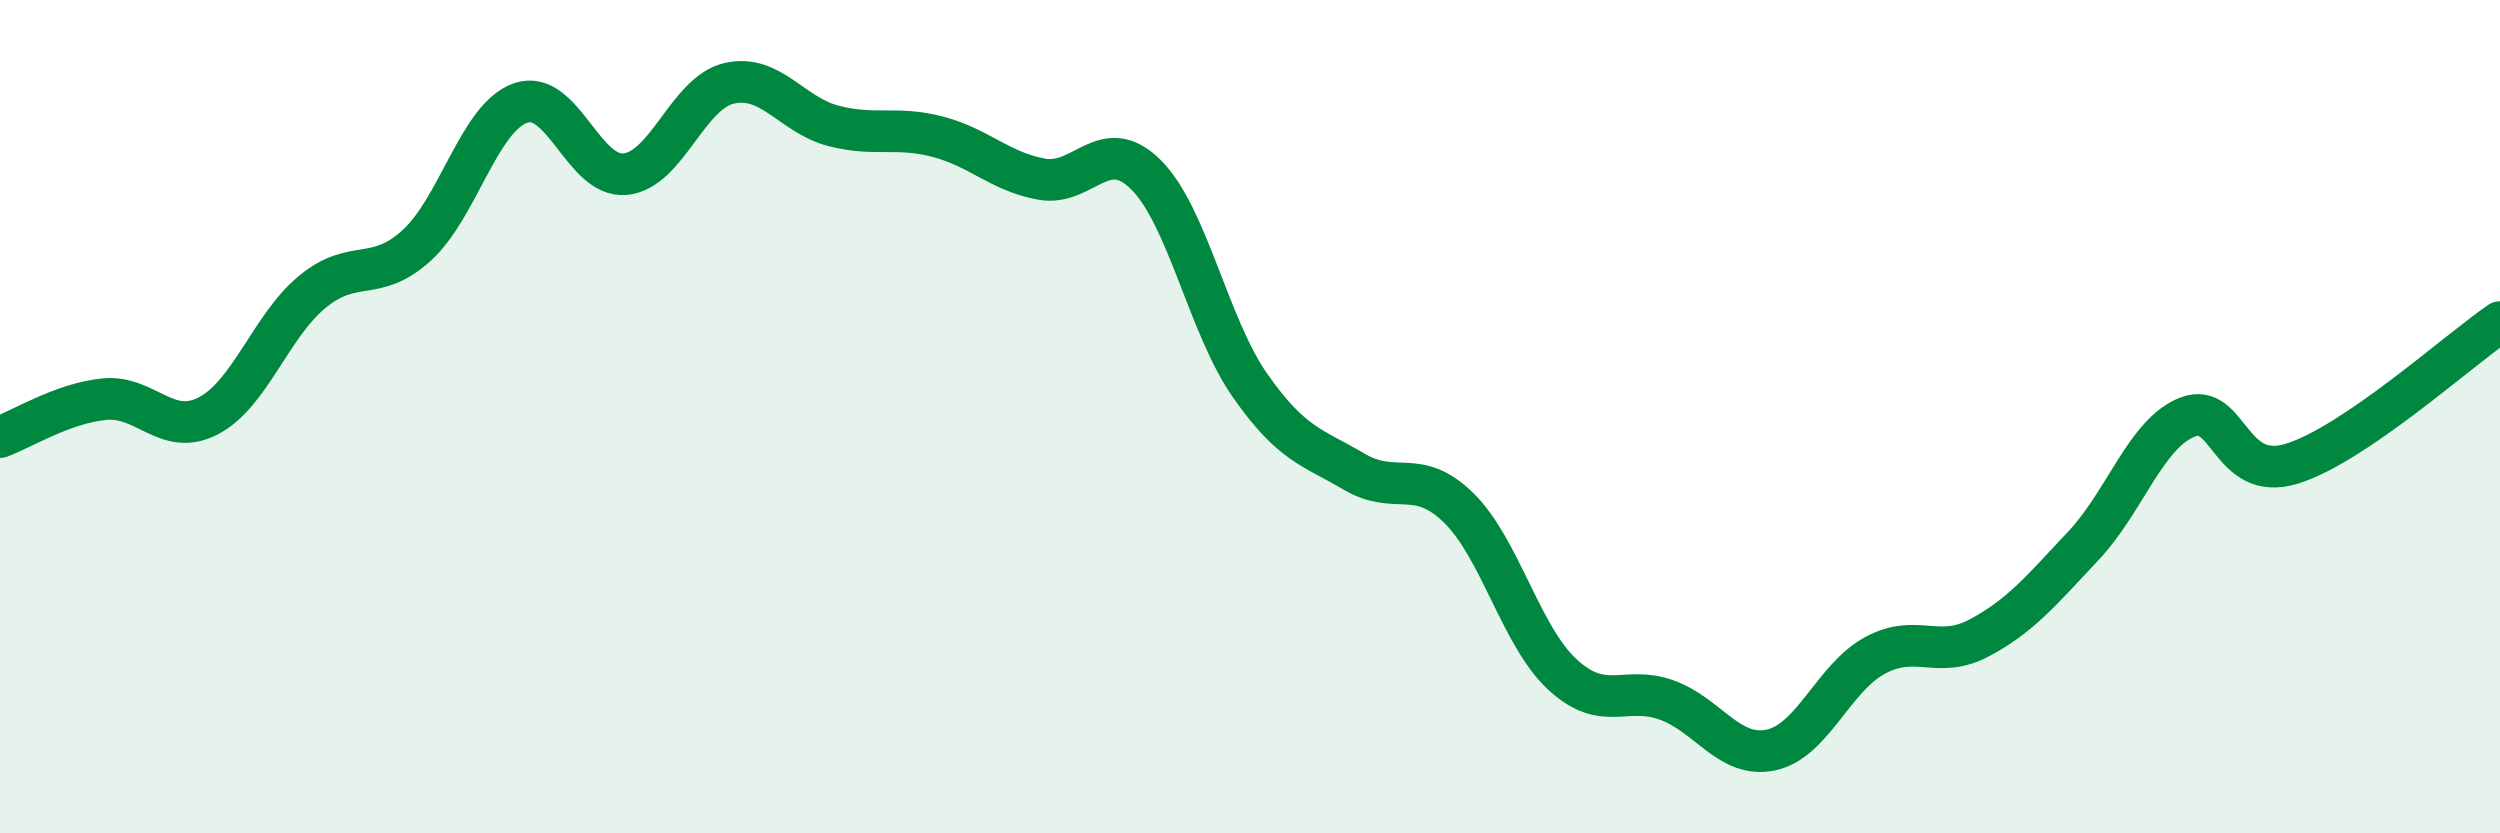 
    <svg width="60" height="20" viewBox="0 0 60 20" xmlns="http://www.w3.org/2000/svg">
      <path
        d="M 0,10.49 C 0.5,10.31 1.5,9.68 2.5,9.58 C 3.5,9.48 4,10.5 5,9.98 C 6,9.46 6.5,7.82 7.5,7 C 8.5,6.18 9,6.8 10,5.89 C 11,4.98 11.5,2.81 12.5,2.47 C 13.5,2.13 14,4.27 15,4.18 C 16,4.09 16.5,2.23 17.5,2 C 18.5,1.77 19,2.76 20,3.02 C 21,3.28 21.5,3.02 22.5,3.28 C 23.5,3.54 24,4.12 25,4.3 C 26,4.48 26.5,3.2 27.5,4.19 C 28.5,5.18 29,7.82 30,9.25 C 31,10.68 31.5,10.73 32.5,11.32 C 33.5,11.91 34,11.21 35,12.18 C 36,13.15 36.5,15.27 37.5,16.19 C 38.5,17.11 39,16.44 40,16.8 C 41,17.16 41.5,18.21 42.5,18 C 43.5,17.79 44,16.27 45,15.73 C 46,15.19 46.5,15.84 47.5,15.31 C 48.5,14.78 49,14.16 50,13.1 C 51,12.04 51.5,10.4 52.5,10.01 C 53.5,9.62 53.5,11.59 55,11.13 C 56.5,10.67 59,8.41 60,7.73L60 20L0 20Z"
        fill="#008740"
        opacity="0.1"
        stroke-linecap="round"
        stroke-linejoin="round"
      />
      <path
        d="M 0,10.49 C 0.5,10.31 1.5,9.68 2.5,9.58 C 3.5,9.48 4,10.5 5,9.98 C 6,9.46 6.5,7.82 7.5,7 C 8.5,6.18 9,6.8 10,5.89 C 11,4.98 11.5,2.81 12.5,2.47 C 13.5,2.13 14,4.27 15,4.18 C 16,4.09 16.5,2.23 17.5,2 C 18.5,1.77 19,2.76 20,3.02 C 21,3.28 21.5,3.02 22.5,3.28 C 23.5,3.54 24,4.12 25,4.3 C 26,4.48 26.5,3.2 27.5,4.19 C 28.5,5.18 29,7.82 30,9.25 C 31,10.68 31.5,10.73 32.5,11.32 C 33.5,11.91 34,11.21 35,12.18 C 36,13.15 36.5,15.27 37.5,16.19 C 38.5,17.11 39,16.44 40,16.8 C 41,17.16 41.5,18.21 42.5,18 C 43.5,17.79 44,16.27 45,15.73 C 46,15.19 46.5,15.84 47.5,15.31 C 48.5,14.78 49,14.16 50,13.1 C 51,12.04 51.5,10.4 52.5,10.01 C 53.5,9.62 53.5,11.59 55,11.13 C 56.5,10.67 59,8.41 60,7.73"
        stroke="#008740"
        stroke-width="1"
        fill="none"
        stroke-linecap="round"
        stroke-linejoin="round"
      />
    </svg>
  